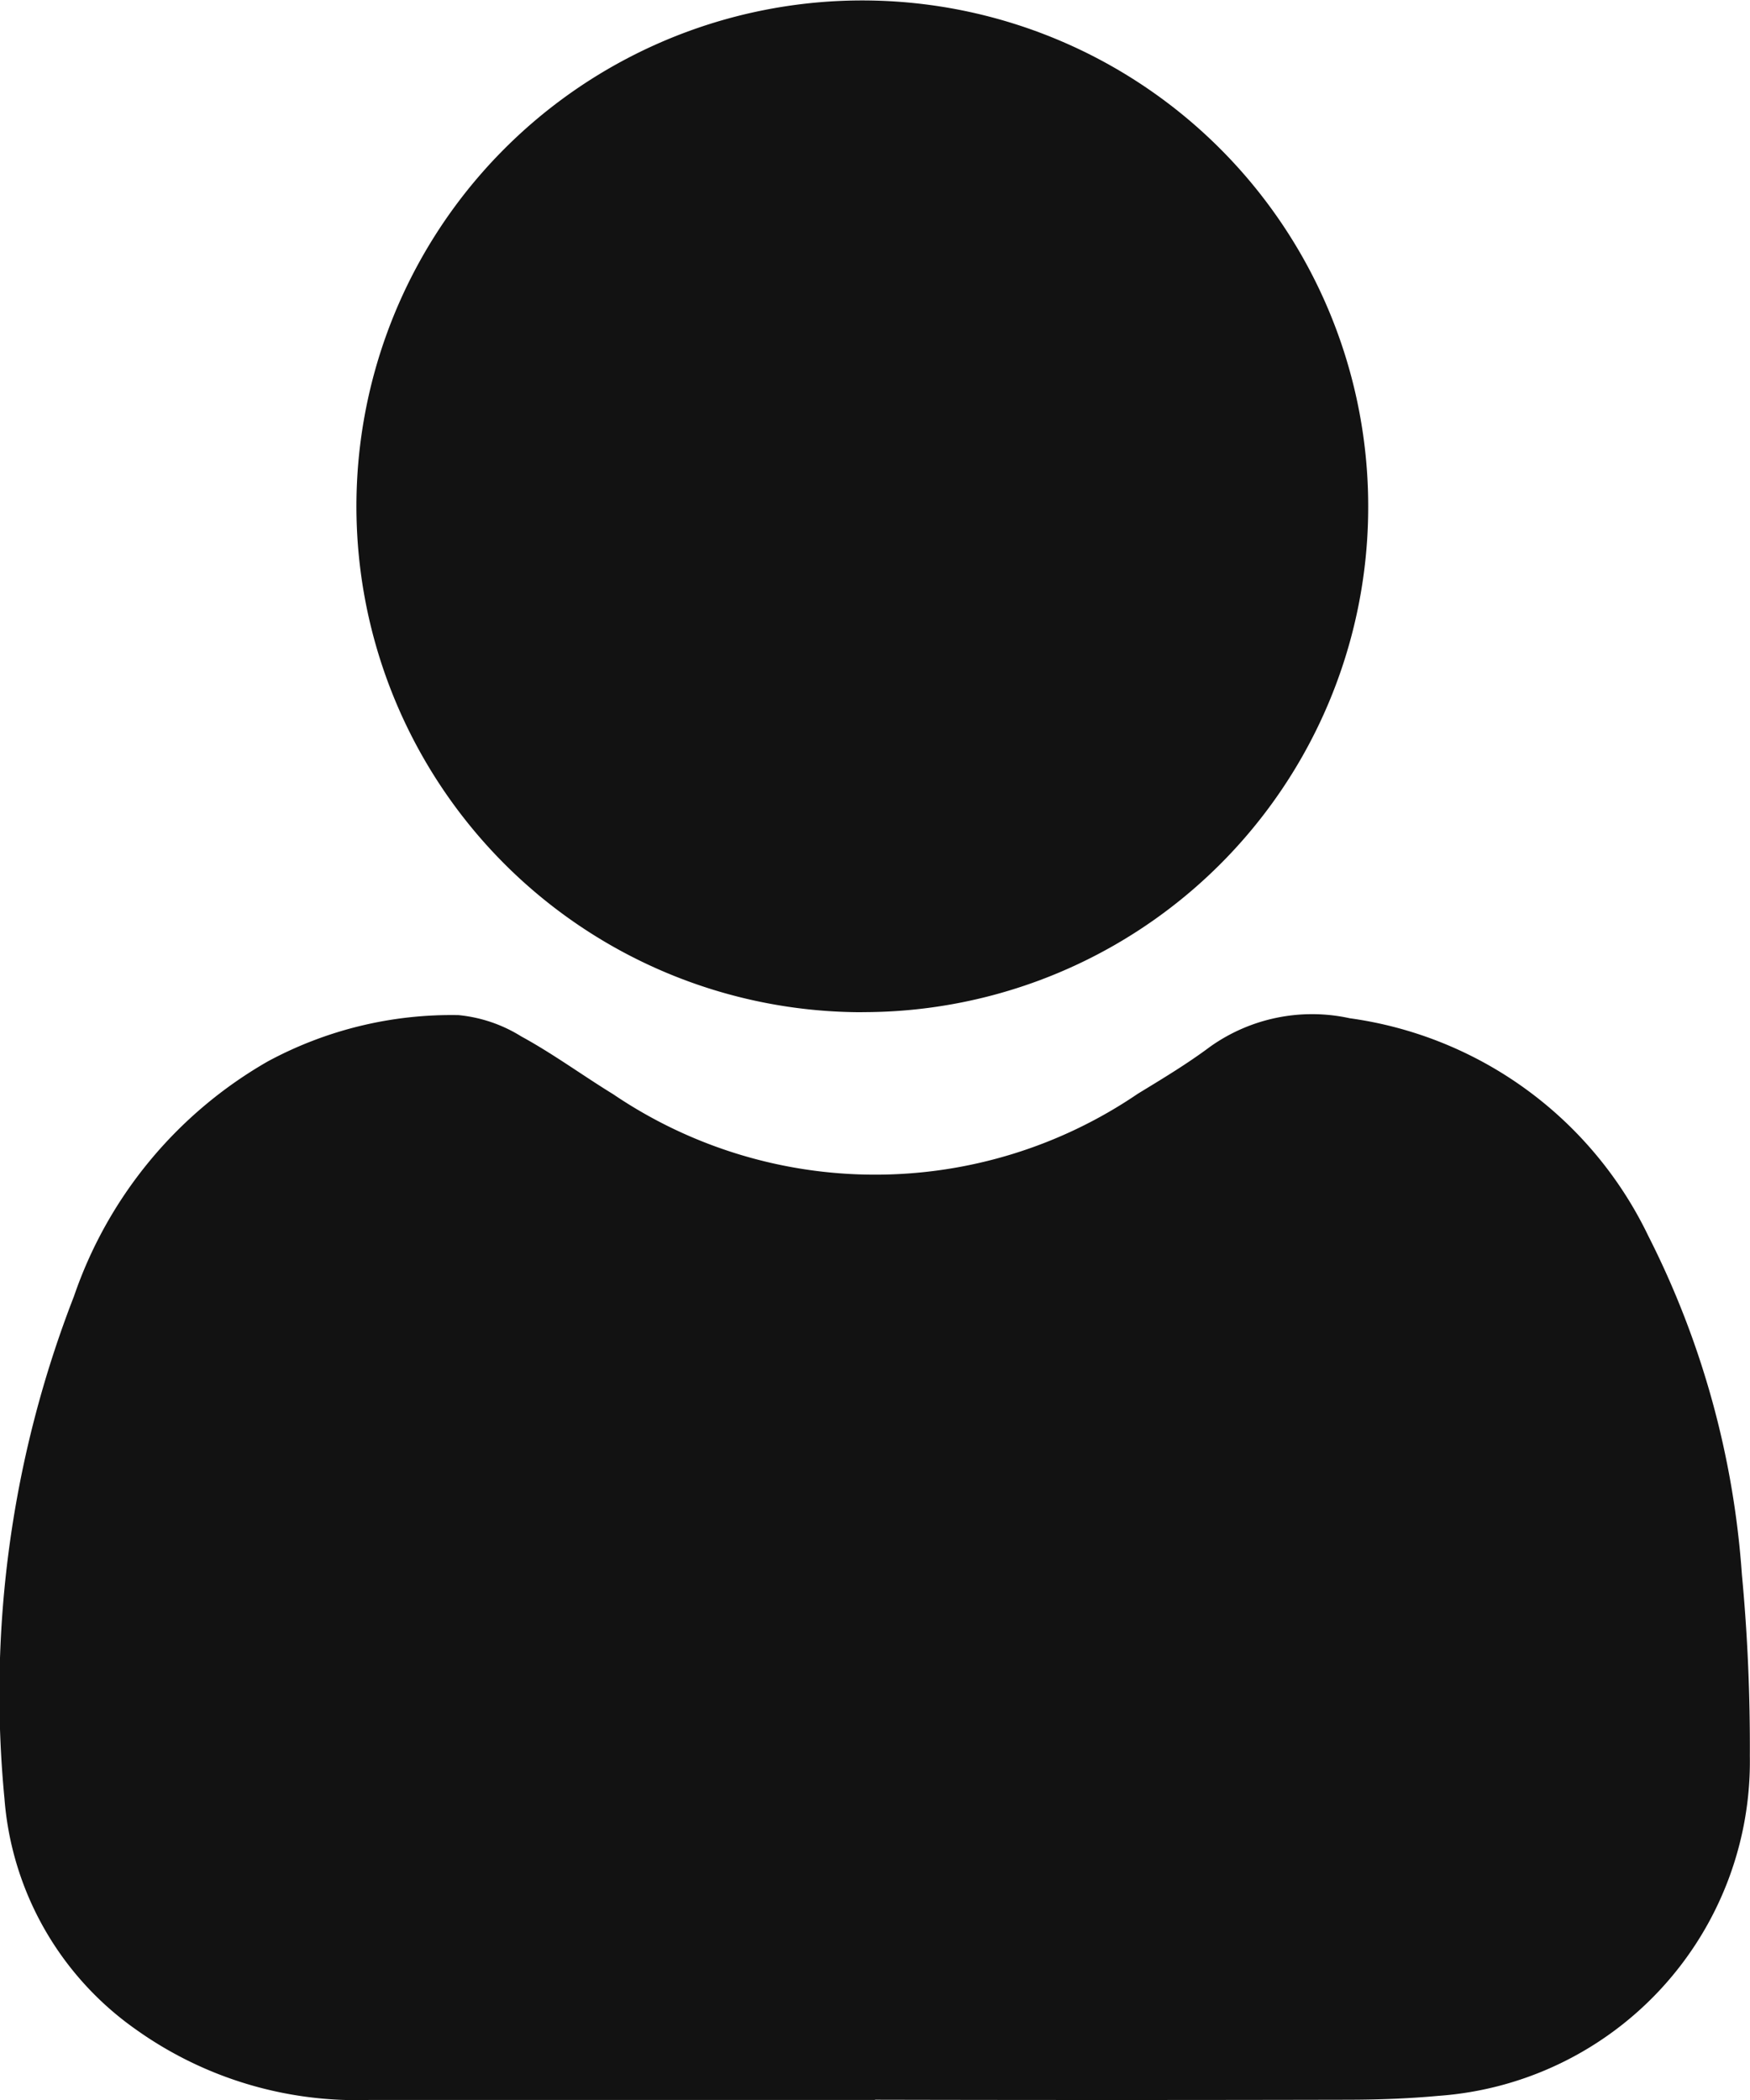 <svg id="Group_1044" data-name="Group 1044" xmlns="http://www.w3.org/2000/svg" xmlns:xlink="http://www.w3.org/1999/xlink" width="23.523" height="28.228" viewBox="0 0 23.523 28.228">
  <defs>
    <clipPath id="clip-path">
      <rect id="Rectangle_1228" data-name="Rectangle 1228" width="23.523" height="28.228" fill="#121212"/>
    </clipPath>
  </defs>
  <g id="Group_1043" data-name="Group 1043" clip-path="url(#clip-path)">
    <path id="Path_727" data-name="Path 727" d="M11.763,138.176q-3.4,0-6.8,0a5.11,5.11,0,0,1-3.13-.943A4.186,4.186,0,0,1,.06,134.125a14.737,14.737,0,0,1,.934-6.751A5.8,5.8,0,0,1,3.6,124.216a5.193,5.193,0,0,1,2.564-.622,1.945,1.945,0,0,1,.844.287c.426.232.82.522,1.234.776a6.274,6.274,0,0,0,7.052-.006c.328-.2.661-.4.969-.63a2.364,2.364,0,0,1,1.88-.385,5.248,5.248,0,0,1,4.013,2.926,11.87,11.87,0,0,1,1.258,4.551c.077.812.111,1.631.107,2.446a4.507,4.507,0,0,1-4.188,4.562c-.4.037-.806.051-1.209.052q-3.182.007-6.364,0" transform="translate(0 -109.949)" fill="#121212"/>
    <path id="Path_728" data-name="Path 728" d="M50.2,13.606A6.8,6.8,0,1,1,57,6.818a6.791,6.791,0,0,1-6.8,6.787" transform="translate(-38.609 0)" fill="#121212"/>
  </g>
</svg>
